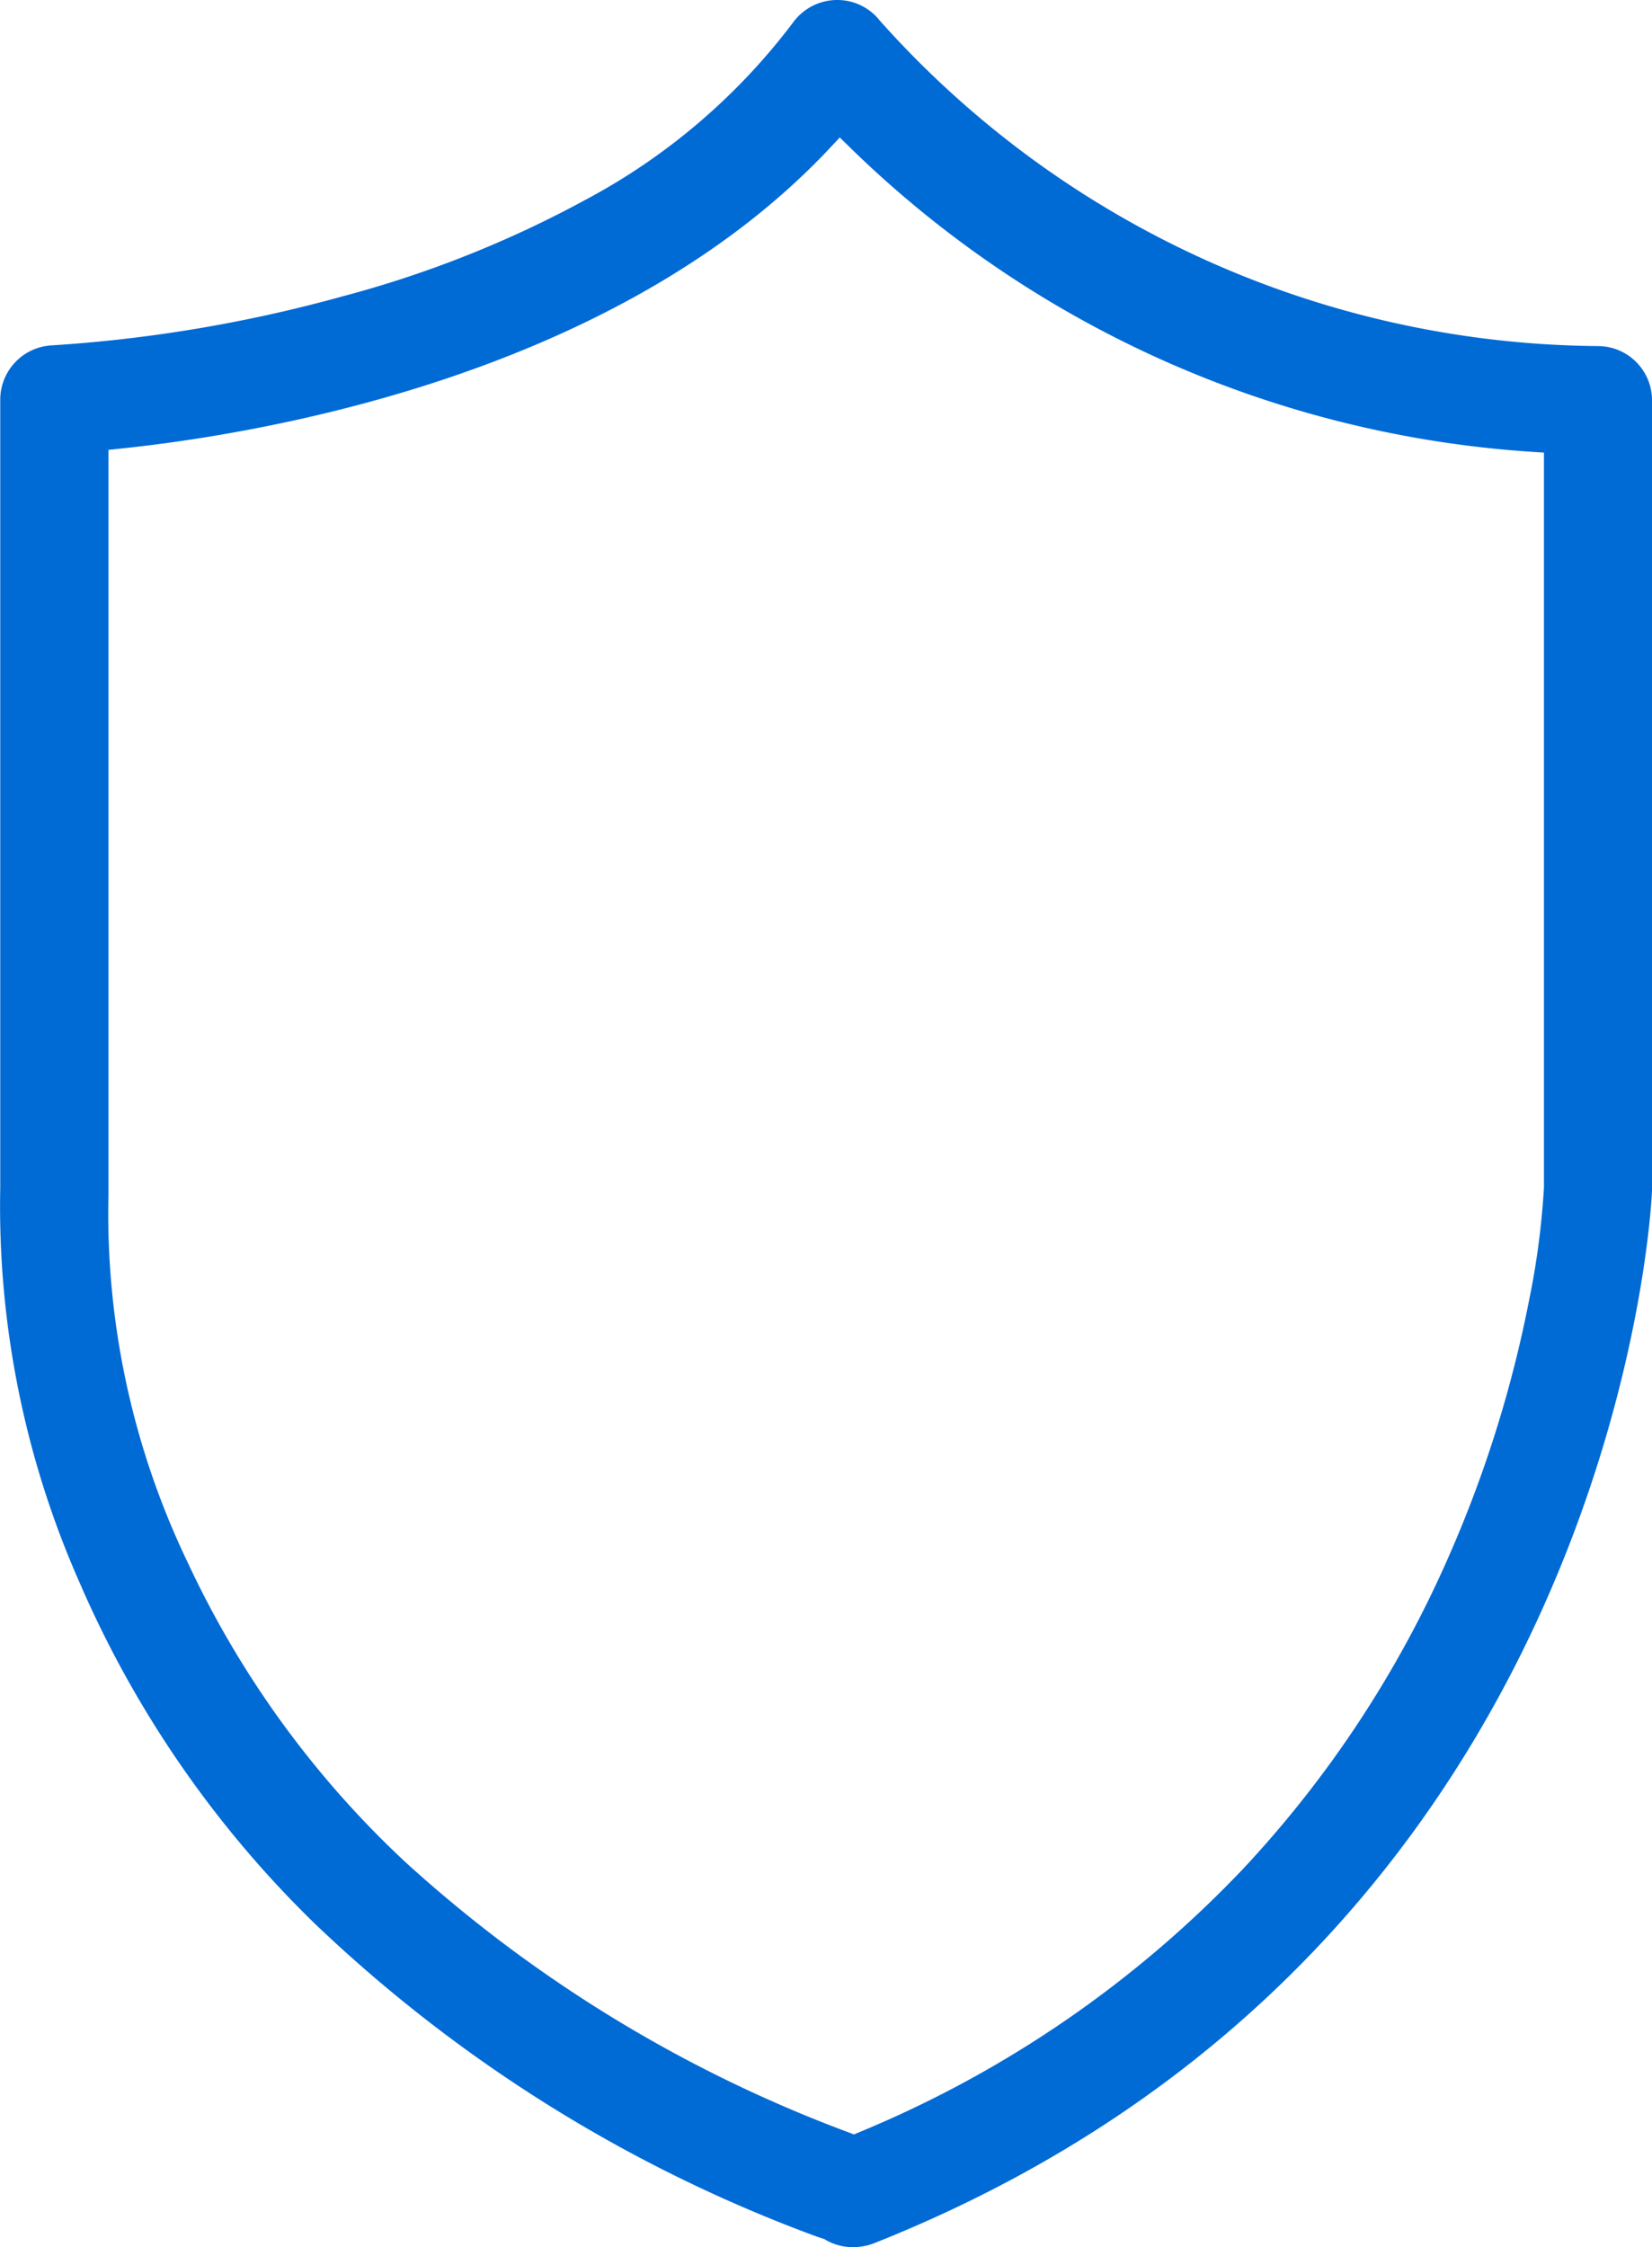<svg xmlns="http://www.w3.org/2000/svg" width="65.456" height="89" viewBox="0 0 65.456 89">
  <path id="Subtraction_14" data-name="Subtraction 14" d="M34.8,90h-.014a2.148,2.148,0,0,1-1.08-.292l-.048-.028-.3-.1A57.567,57.567,0,0,1,13.412,77.128a42.215,42.215,0,0,1-9.155-13.21l0-.006a36.848,36.848,0,0,1-3.247-15.87V16.825a2.156,2.156,0,0,1,2.054-2.147A56.5,56.5,0,0,0,14.57,12.738,43.387,43.387,0,0,0,24.2,8.913a25.017,25.017,0,0,0,8.224-7.024A2.167,2.167,0,0,1,34.128,1h.047a2.141,2.141,0,0,1,1.688.82l.02.023a38.615,38.615,0,0,0,5.965,5.418,38.651,38.651,0,0,0,6.885,4.022A38.579,38.579,0,0,0,56.3,13.8a38.582,38.582,0,0,0,8.011.907,2.148,2.148,0,0,1,2.146,2.146V48.124c0,.3-1.278,30-30.845,41.729A2.324,2.324,0,0,1,34.8,90ZM34.271,6.446h0l-.349.374C25.5,15.834,11.414,18.18,5.746,18.77l-.448.047v29.5A31.883,31.883,0,0,0,8.433,62.874,38.363,38.363,0,0,0,17.1,74.784,54.111,54.111,0,0,0,34.645,85.463l.189.074.186-.079A44.268,44.268,0,0,0,50.235,75.038a43.819,43.819,0,0,0,8.116-12.277,48.033,48.033,0,0,0,3.236-10.269,31.09,31.09,0,0,0,.588-4.46V18.926l-.468-.031A42.665,42.665,0,0,1,34.637,6.8l-.366-.358Z" transform="translate(-1 -1)" fill="#006ad5"/>
</svg>
